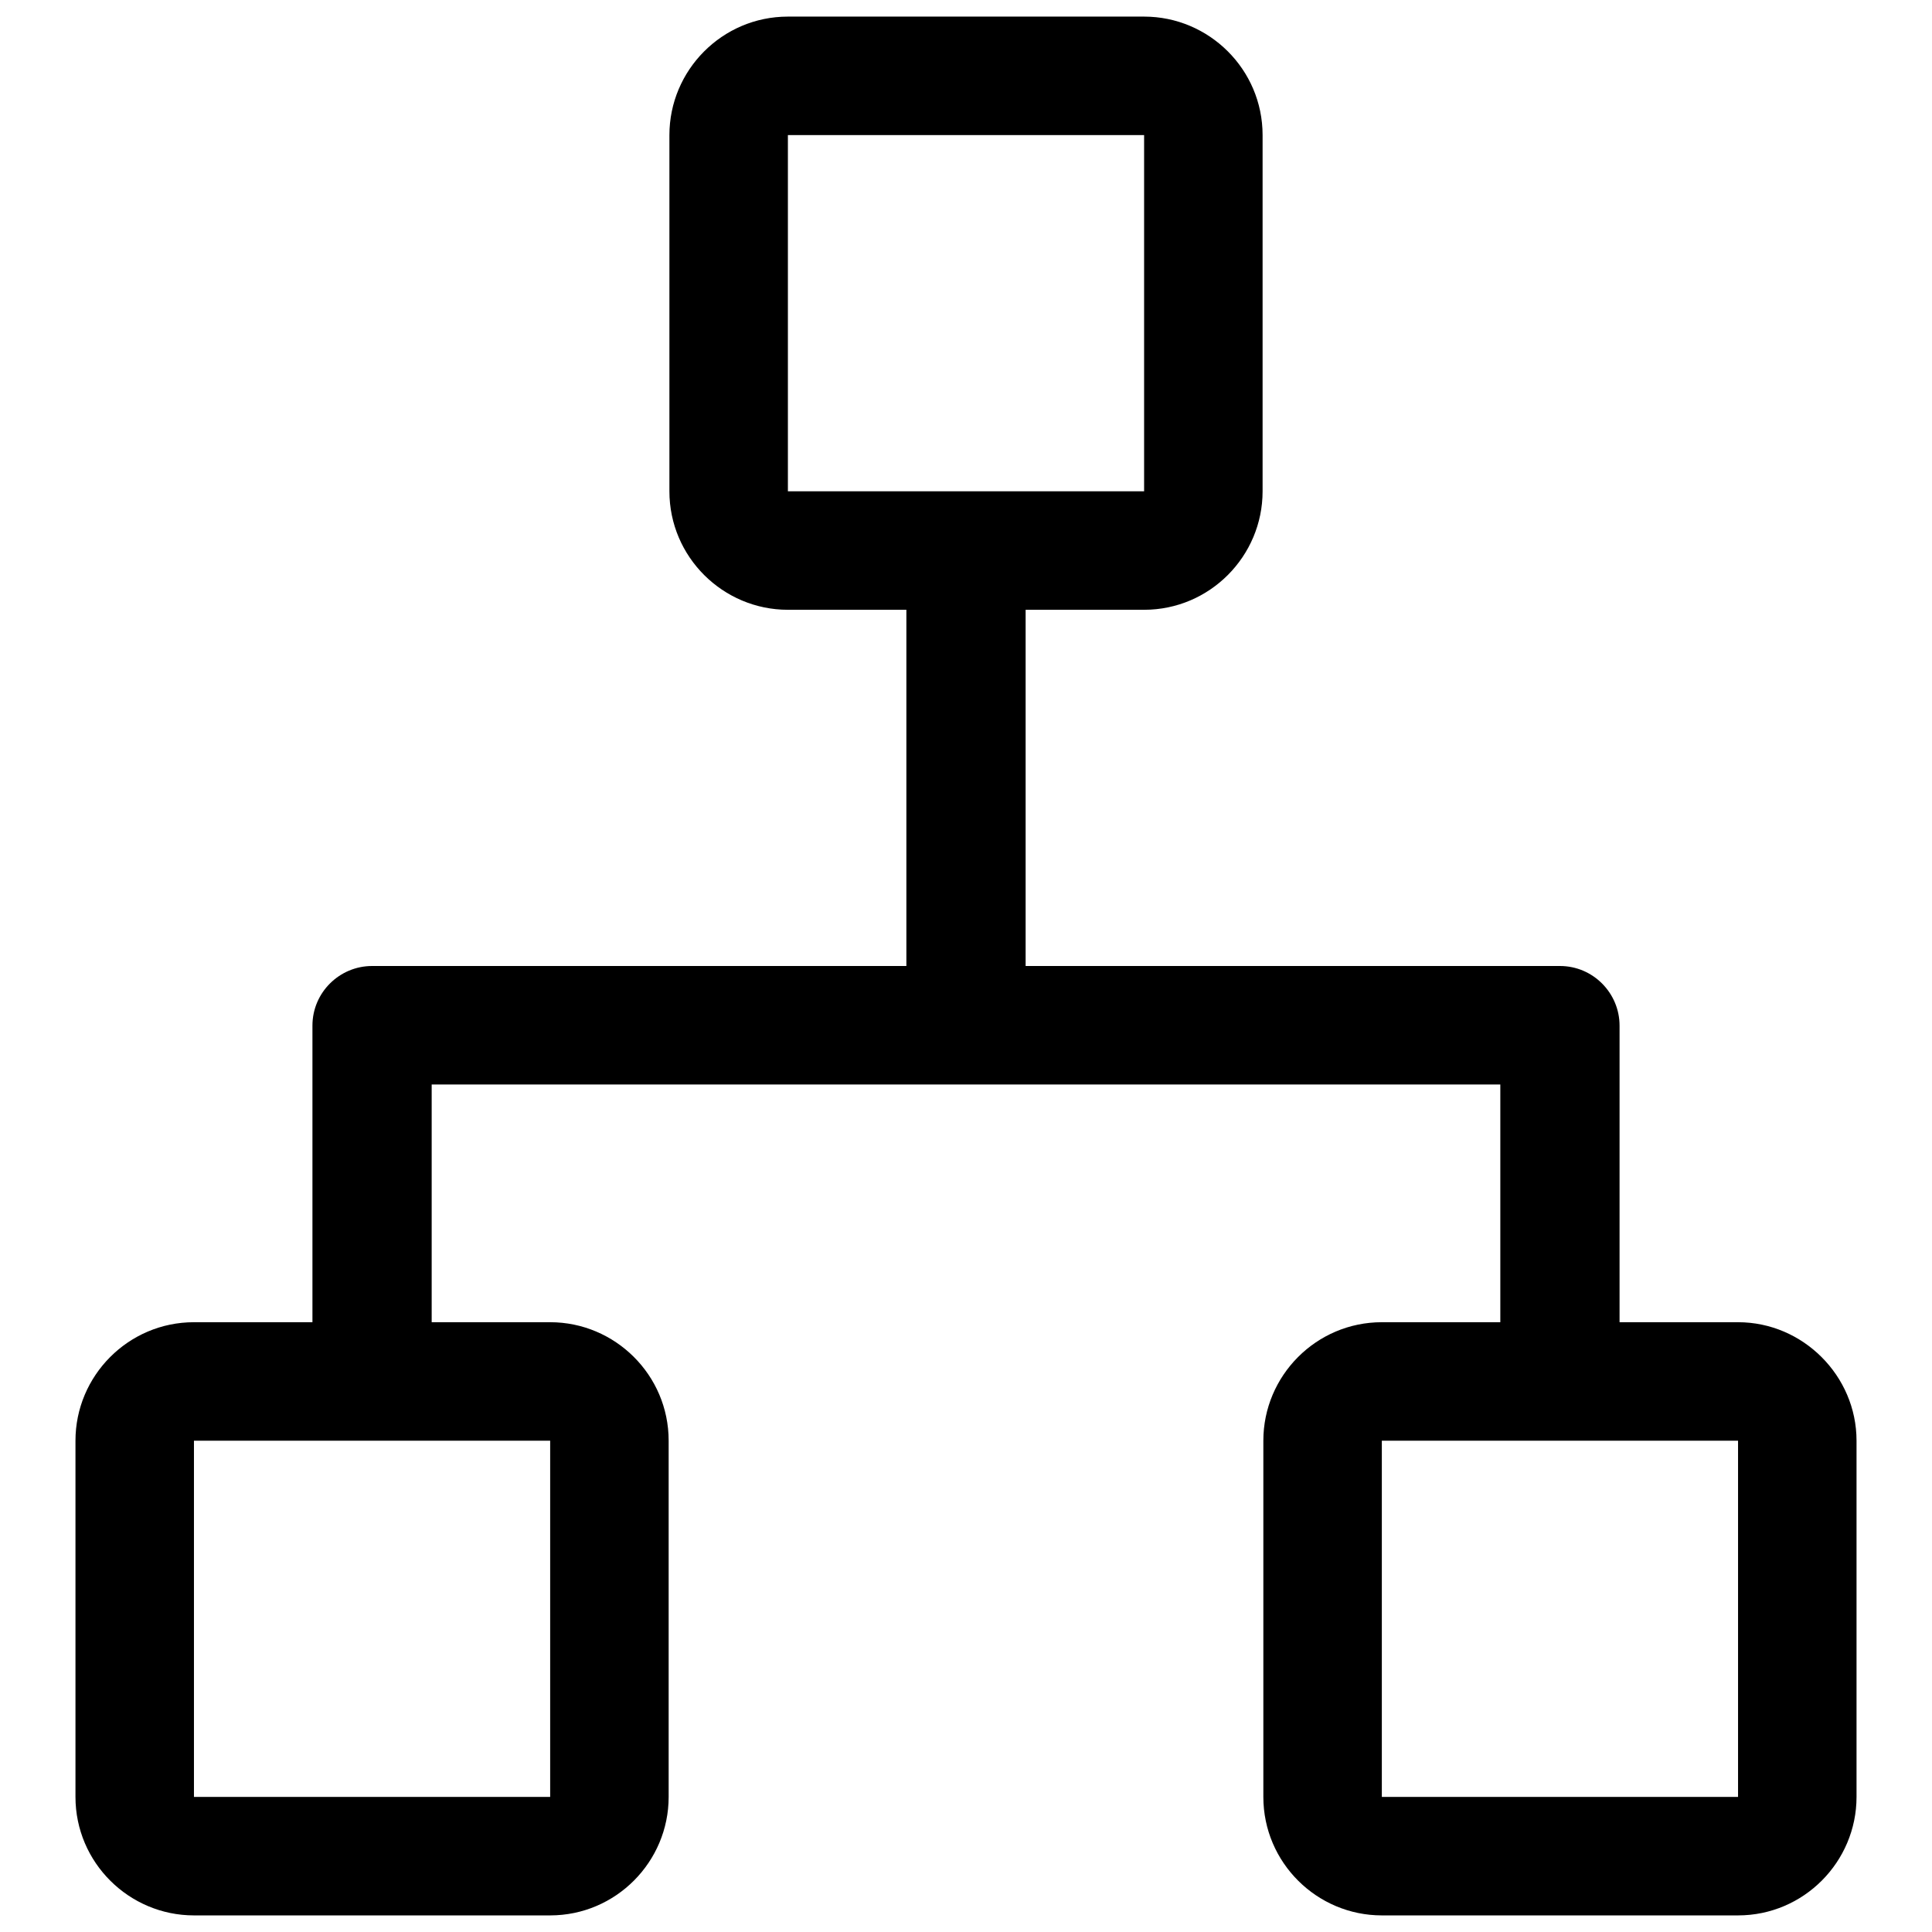 <?xml version="1.0" encoding="utf-8"?>
<!-- Svg Vector Icons : http://www.onlinewebfonts.com/icon -->
<!DOCTYPE svg PUBLIC "-//W3C//DTD SVG 1.1//EN" "http://www.w3.org/Graphics/SVG/1.1/DTD/svg11.dtd">
<svg version="1.1" xmlns="http://www.w3.org/2000/svg" xmlns:xlink="http://www.w3.org/1999/xlink" x="0px" y="0px" viewBox="0 0 256 256" enable-background="new 0 0 256 256" xml:space="preserve">
<g> <path fill="#000000" d="M230.3,175.2h-15.7v-39.3c0-4.3-3.5-7.9-7.9-7.9h-70.8V80.8h15.7c8.7,0,15.7-7.1,15.7-15.7V17.9 c0-8.7-7.1-15.7-15.7-15.7h-47.2c-8.7,0-15.7,7.1-15.7,15.7v47.2c0,8.7,7.1,15.7,15.7,15.7h15.7V128H49.3c-4.3,0-7.9,3.5-7.9,7.9 v39.3H25.7c-8.7,0-15.7,7.1-15.7,15.7v47.2c0,8.7,7.1,15.7,15.7,15.7h47.2c8.7,0,15.7-7.1,15.7-15.7v-47.2 c0-8.7-7.1-15.7-15.7-15.7H57.2v-31.5h141.6v31.5h-15.7c-8.7,0-15.7,7.1-15.7,15.7v47.2c0,8.7,7.1,15.7,15.7,15.7h47.2 c8.7,0,15.7-7.1,15.7-15.7v-47.2C246,182.3,238.9,175.2,230.3,175.2z M104.4,17.9h47.2v47.2h-47.2V17.9z M72.9,238.1H25.7v-47.2 h47.2V238.1z M230.3,238.1h-47.2v-47.2h47.2V238.1L230.3,238.1z"/></g>
</svg>
